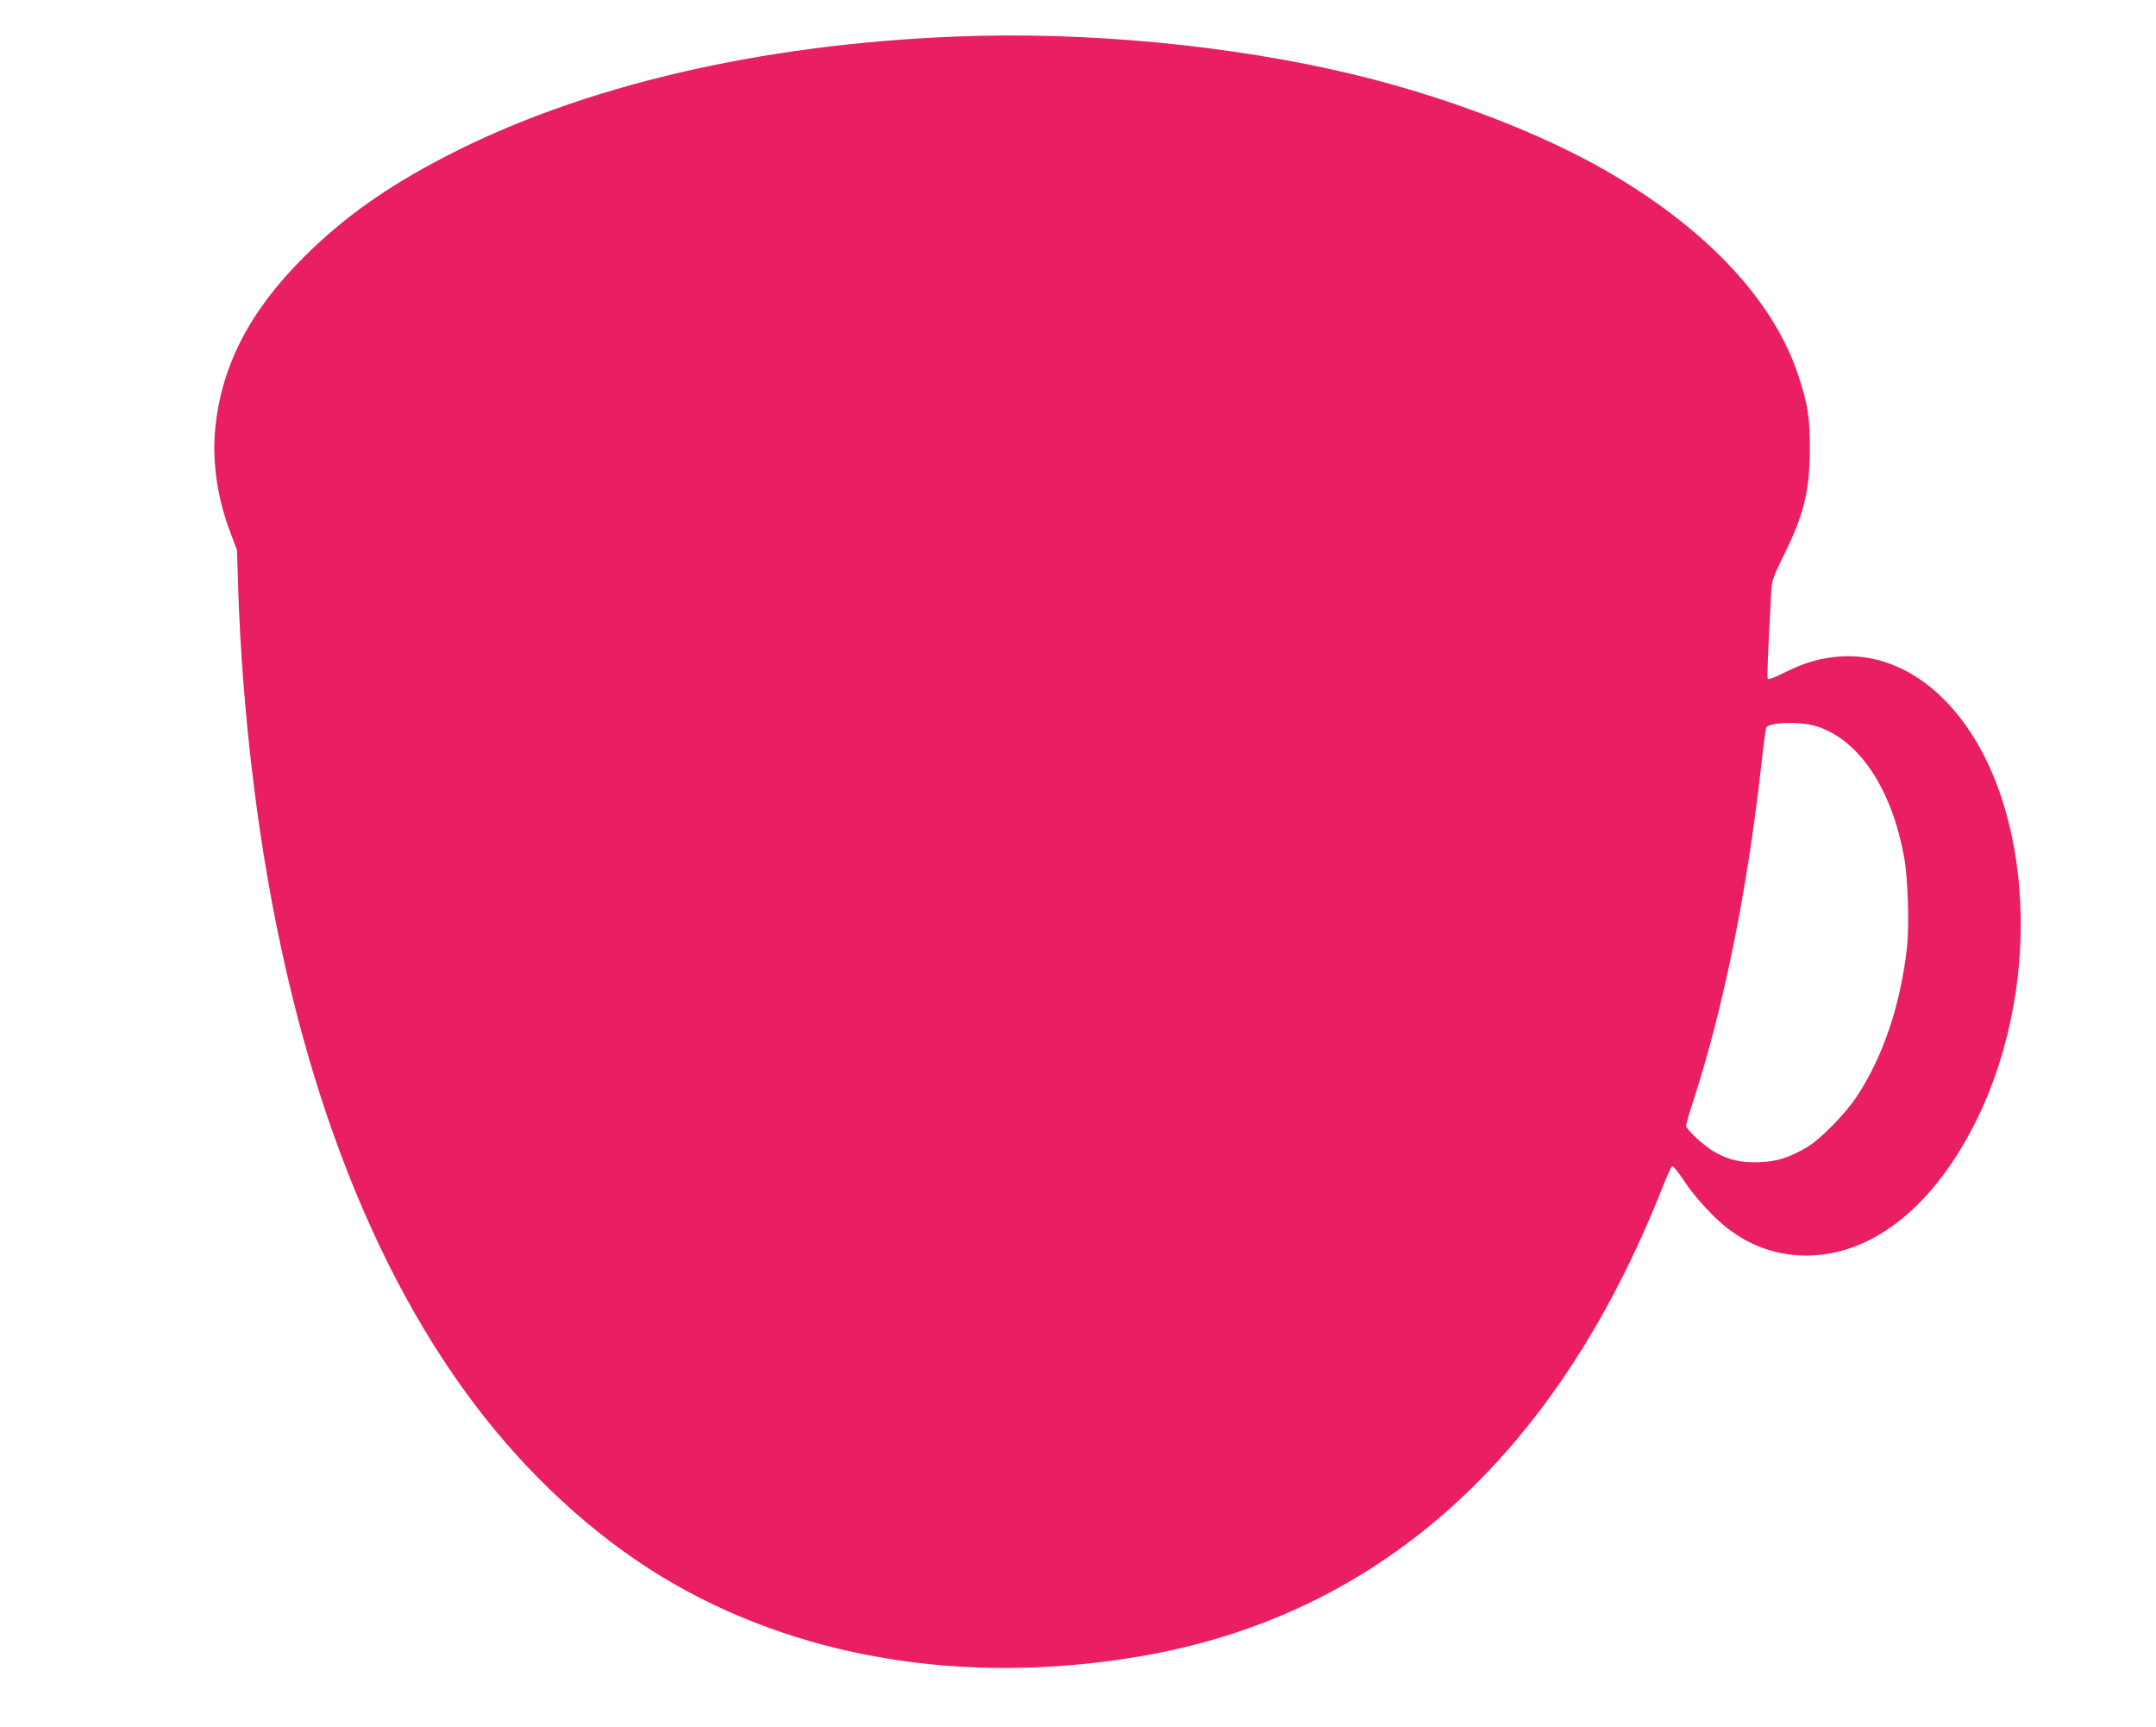 <?xml version="1.0" standalone="no"?>
<!DOCTYPE svg PUBLIC "-//W3C//DTD SVG 20010904//EN"
 "http://www.w3.org/TR/2001/REC-SVG-20010904/DTD/svg10.dtd">
<svg version="1.0" xmlns="http://www.w3.org/2000/svg"
 width="1280pt" height="1025pt" viewBox="0 0 1280 1025"
 preserveAspectRatio="xMidYMid meet">
<g transform="translate(0,1025) scale(0.1,-0.1)"
fill="#e91e63" stroke="none">
<path d="M5675 10033 c-1165 -46 -2220 -293 -3023 -708 -353 -182 -614 -367
-847 -600 -322 -320 -490 -645 -527 -1017 -20 -201 13 -421 95 -633 l34 -90 7
-220 c11 -367 43 -778 92 -1170 190 -1526 635 -2780 1304 -3670 319 -425 710
-785 1120 -1034 794 -480 1784 -647 2820 -475 1429 237 2488 1184 3121 2789
26 65 51 121 57 123 6 2 37 -36 69 -85 68 -104 193 -238 280 -299 137 -99 287
-147 453 -146 390 3 754 295 1006 807 414 843 326 1974 -196 2495 -189 190
-422 279 -654 250 -105 -13 -187 -39 -298 -95 -49 -25 -90 -40 -93 -34 -5 8 1
161 20 503 5 85 8 94 75 230 121 244 154 383 155 636 0 185 -13 265 -70 436
-150 451 -558 880 -1162 1223 -396 224 -941 430 -1485 561 -720 172 -1581 254
-2353 223z m5107 -4093 c254 -78 449 -370 523 -780 23 -127 31 -407 16 -540
-39 -338 -142 -643 -298 -879 -68 -103 -216 -253 -295 -300 -111 -64 -174 -84
-283 -89 -110 -4 -185 13 -273 65 -58 34 -162 131 -162 151 0 8 18 72 41 141
181 557 321 1246 404 1985 14 126 28 233 31 238 20 32 203 37 296 8z"/>
</g>
</svg>
